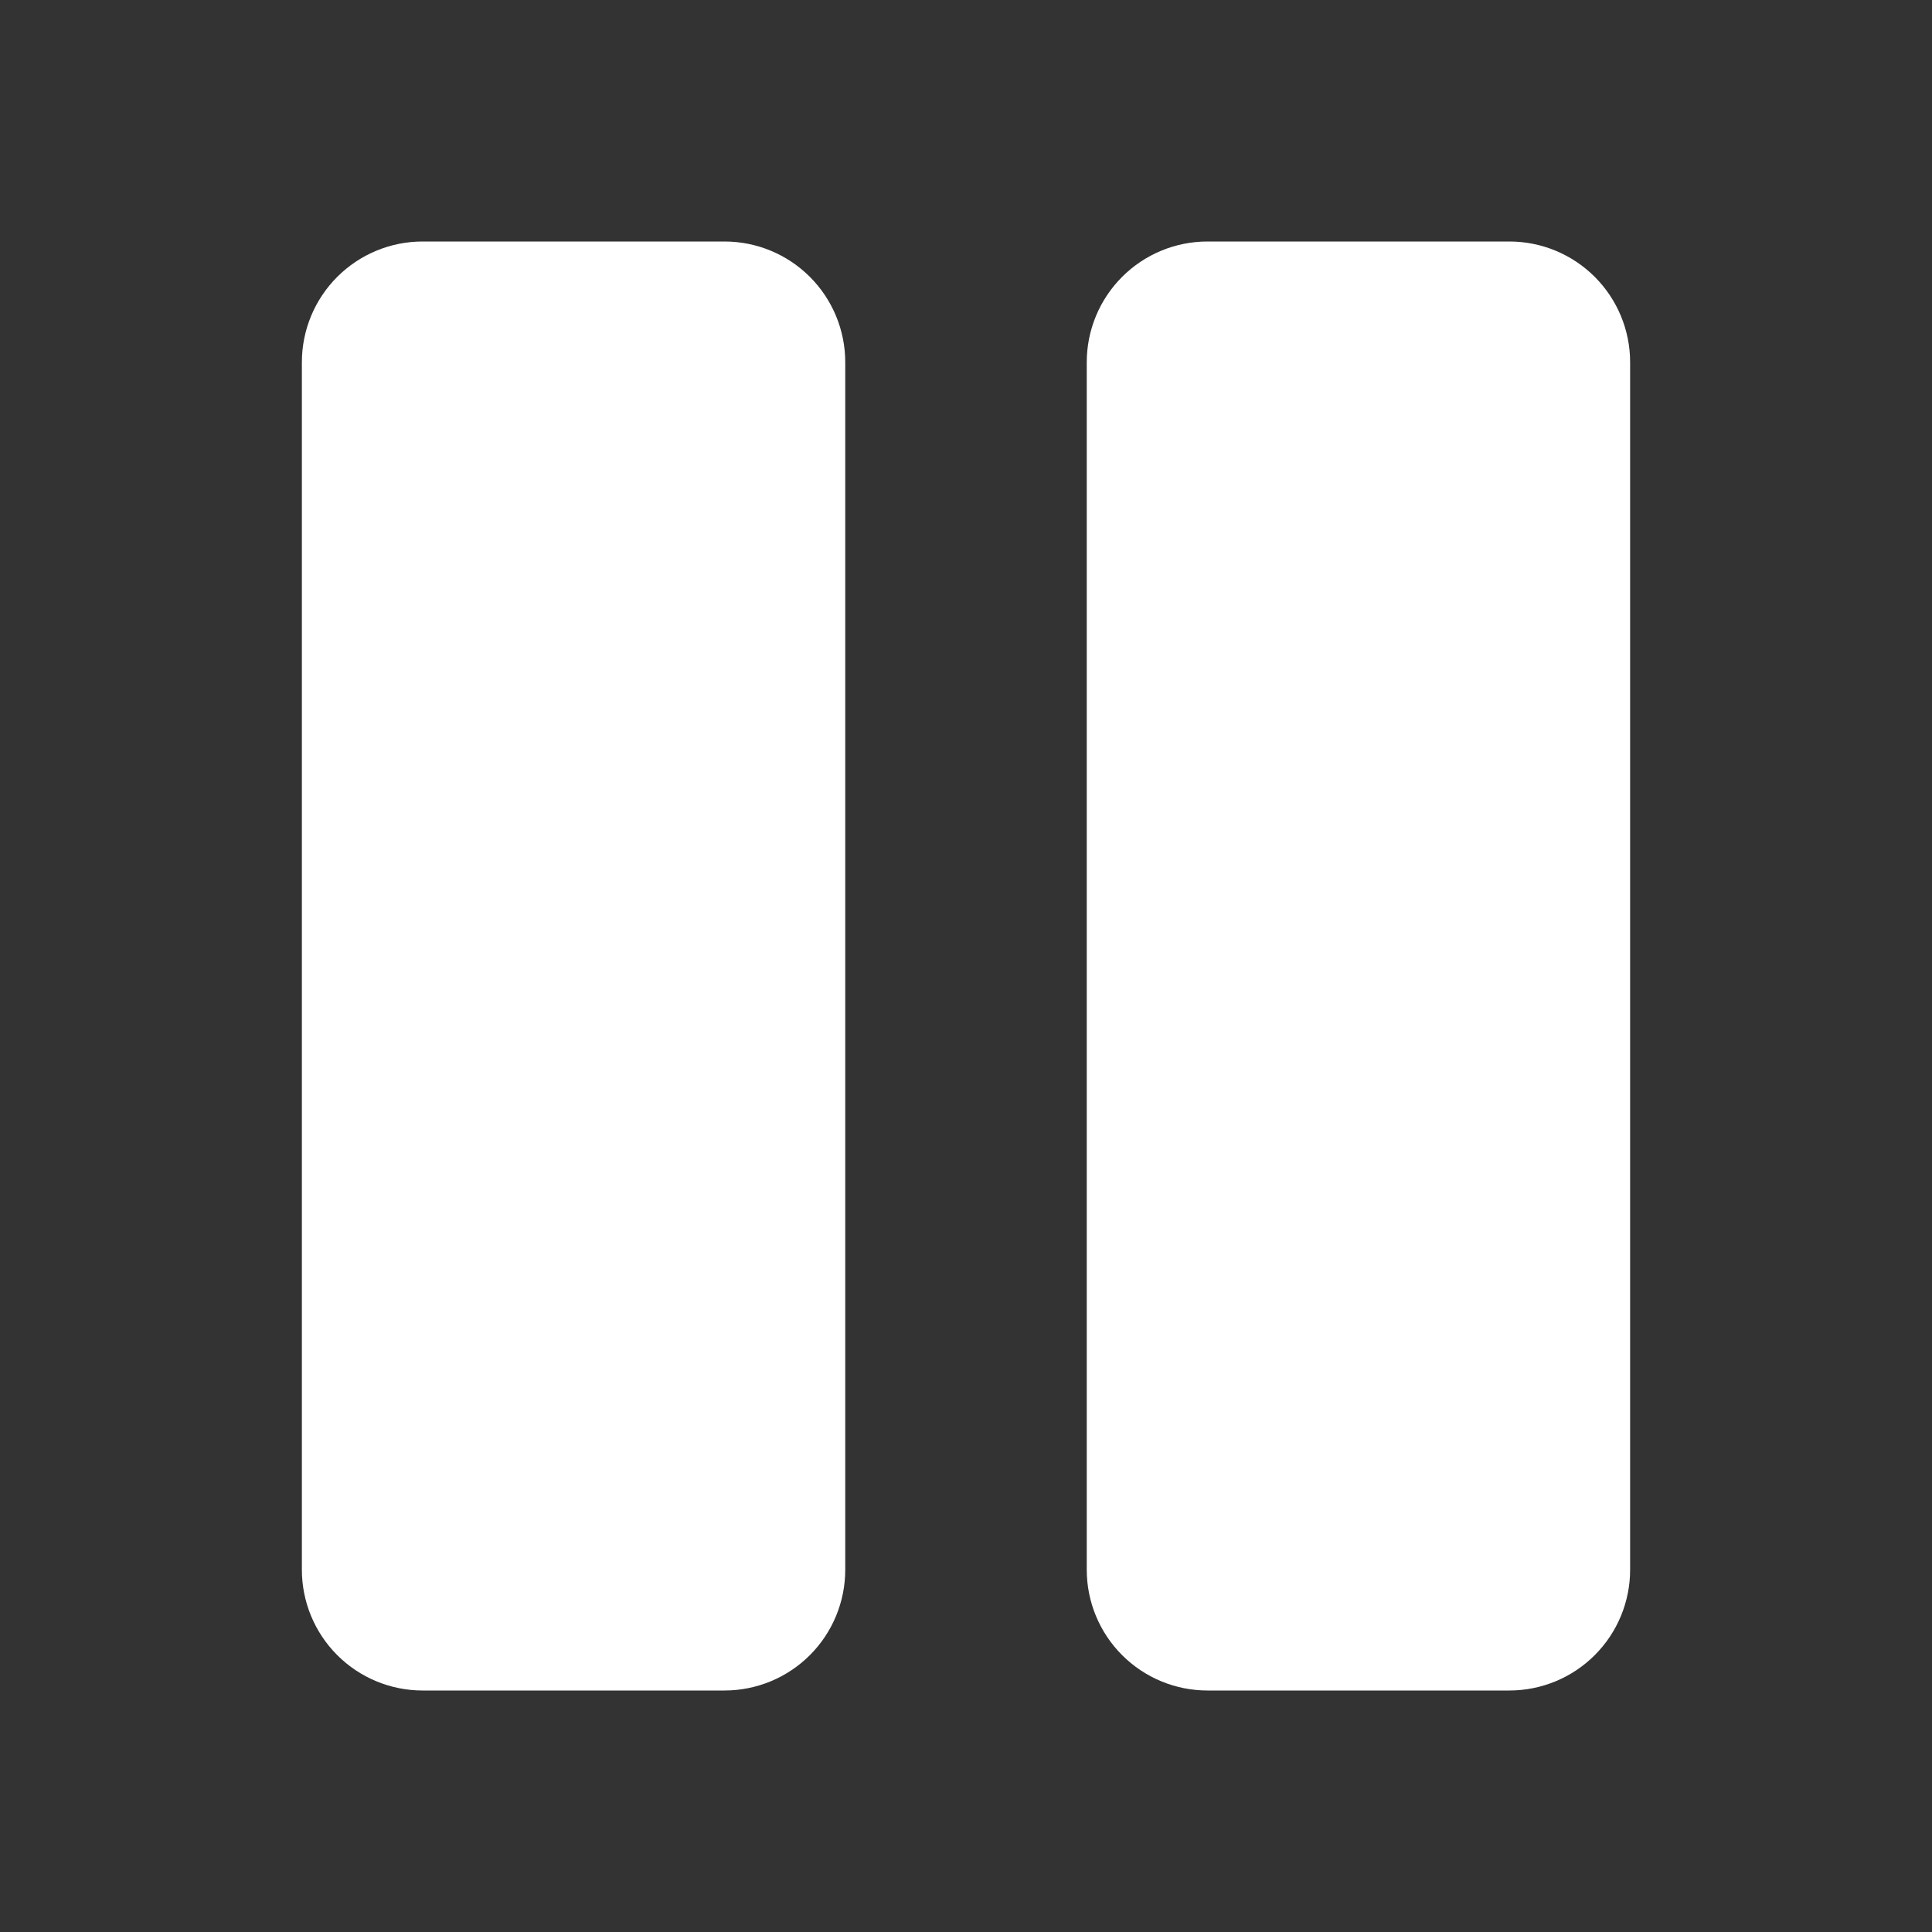 <svg width="36" height="36" viewBox="0 0 36 36" fill="none" xmlns="http://www.w3.org/2000/svg">
<rect x="0" y="0" width="36" height="36" fill="#333333" stroke="none"/>
<path d="M30.375 6.75V29.25C30.375 29.847 30.138 30.419 29.716 30.841C29.294 31.263 28.722 31.5 28.125 31.5H22.5C21.903 31.5 21.331 31.263 20.909 30.841C20.487 30.419 20.25 29.847 20.25 29.25V6.75C20.25 6.153 20.487 5.581 20.909 5.159C21.331 4.737 21.903 4.5 22.5 4.5H28.125C28.722 4.5 29.294 4.737 29.716 5.159C30.138 5.581 30.375 6.153 30.375 6.75ZM13.5 4.5H7.875C7.278 4.5 6.706 4.737 6.284 5.159C5.862 5.581 5.625 6.153 5.625 6.75V29.25C5.625 29.847 5.862 30.419 6.284 30.841C6.706 31.263 7.278 31.5 7.875 31.5H13.5C14.097 31.5 14.669 31.263 15.091 30.841C15.513 30.419 15.75 29.847 15.75 29.25V6.75C15.75 6.153 15.513 5.581 15.091 5.159C14.669 4.737 14.097 4.5 13.5 4.5Z" fill="white"/>
</svg>
